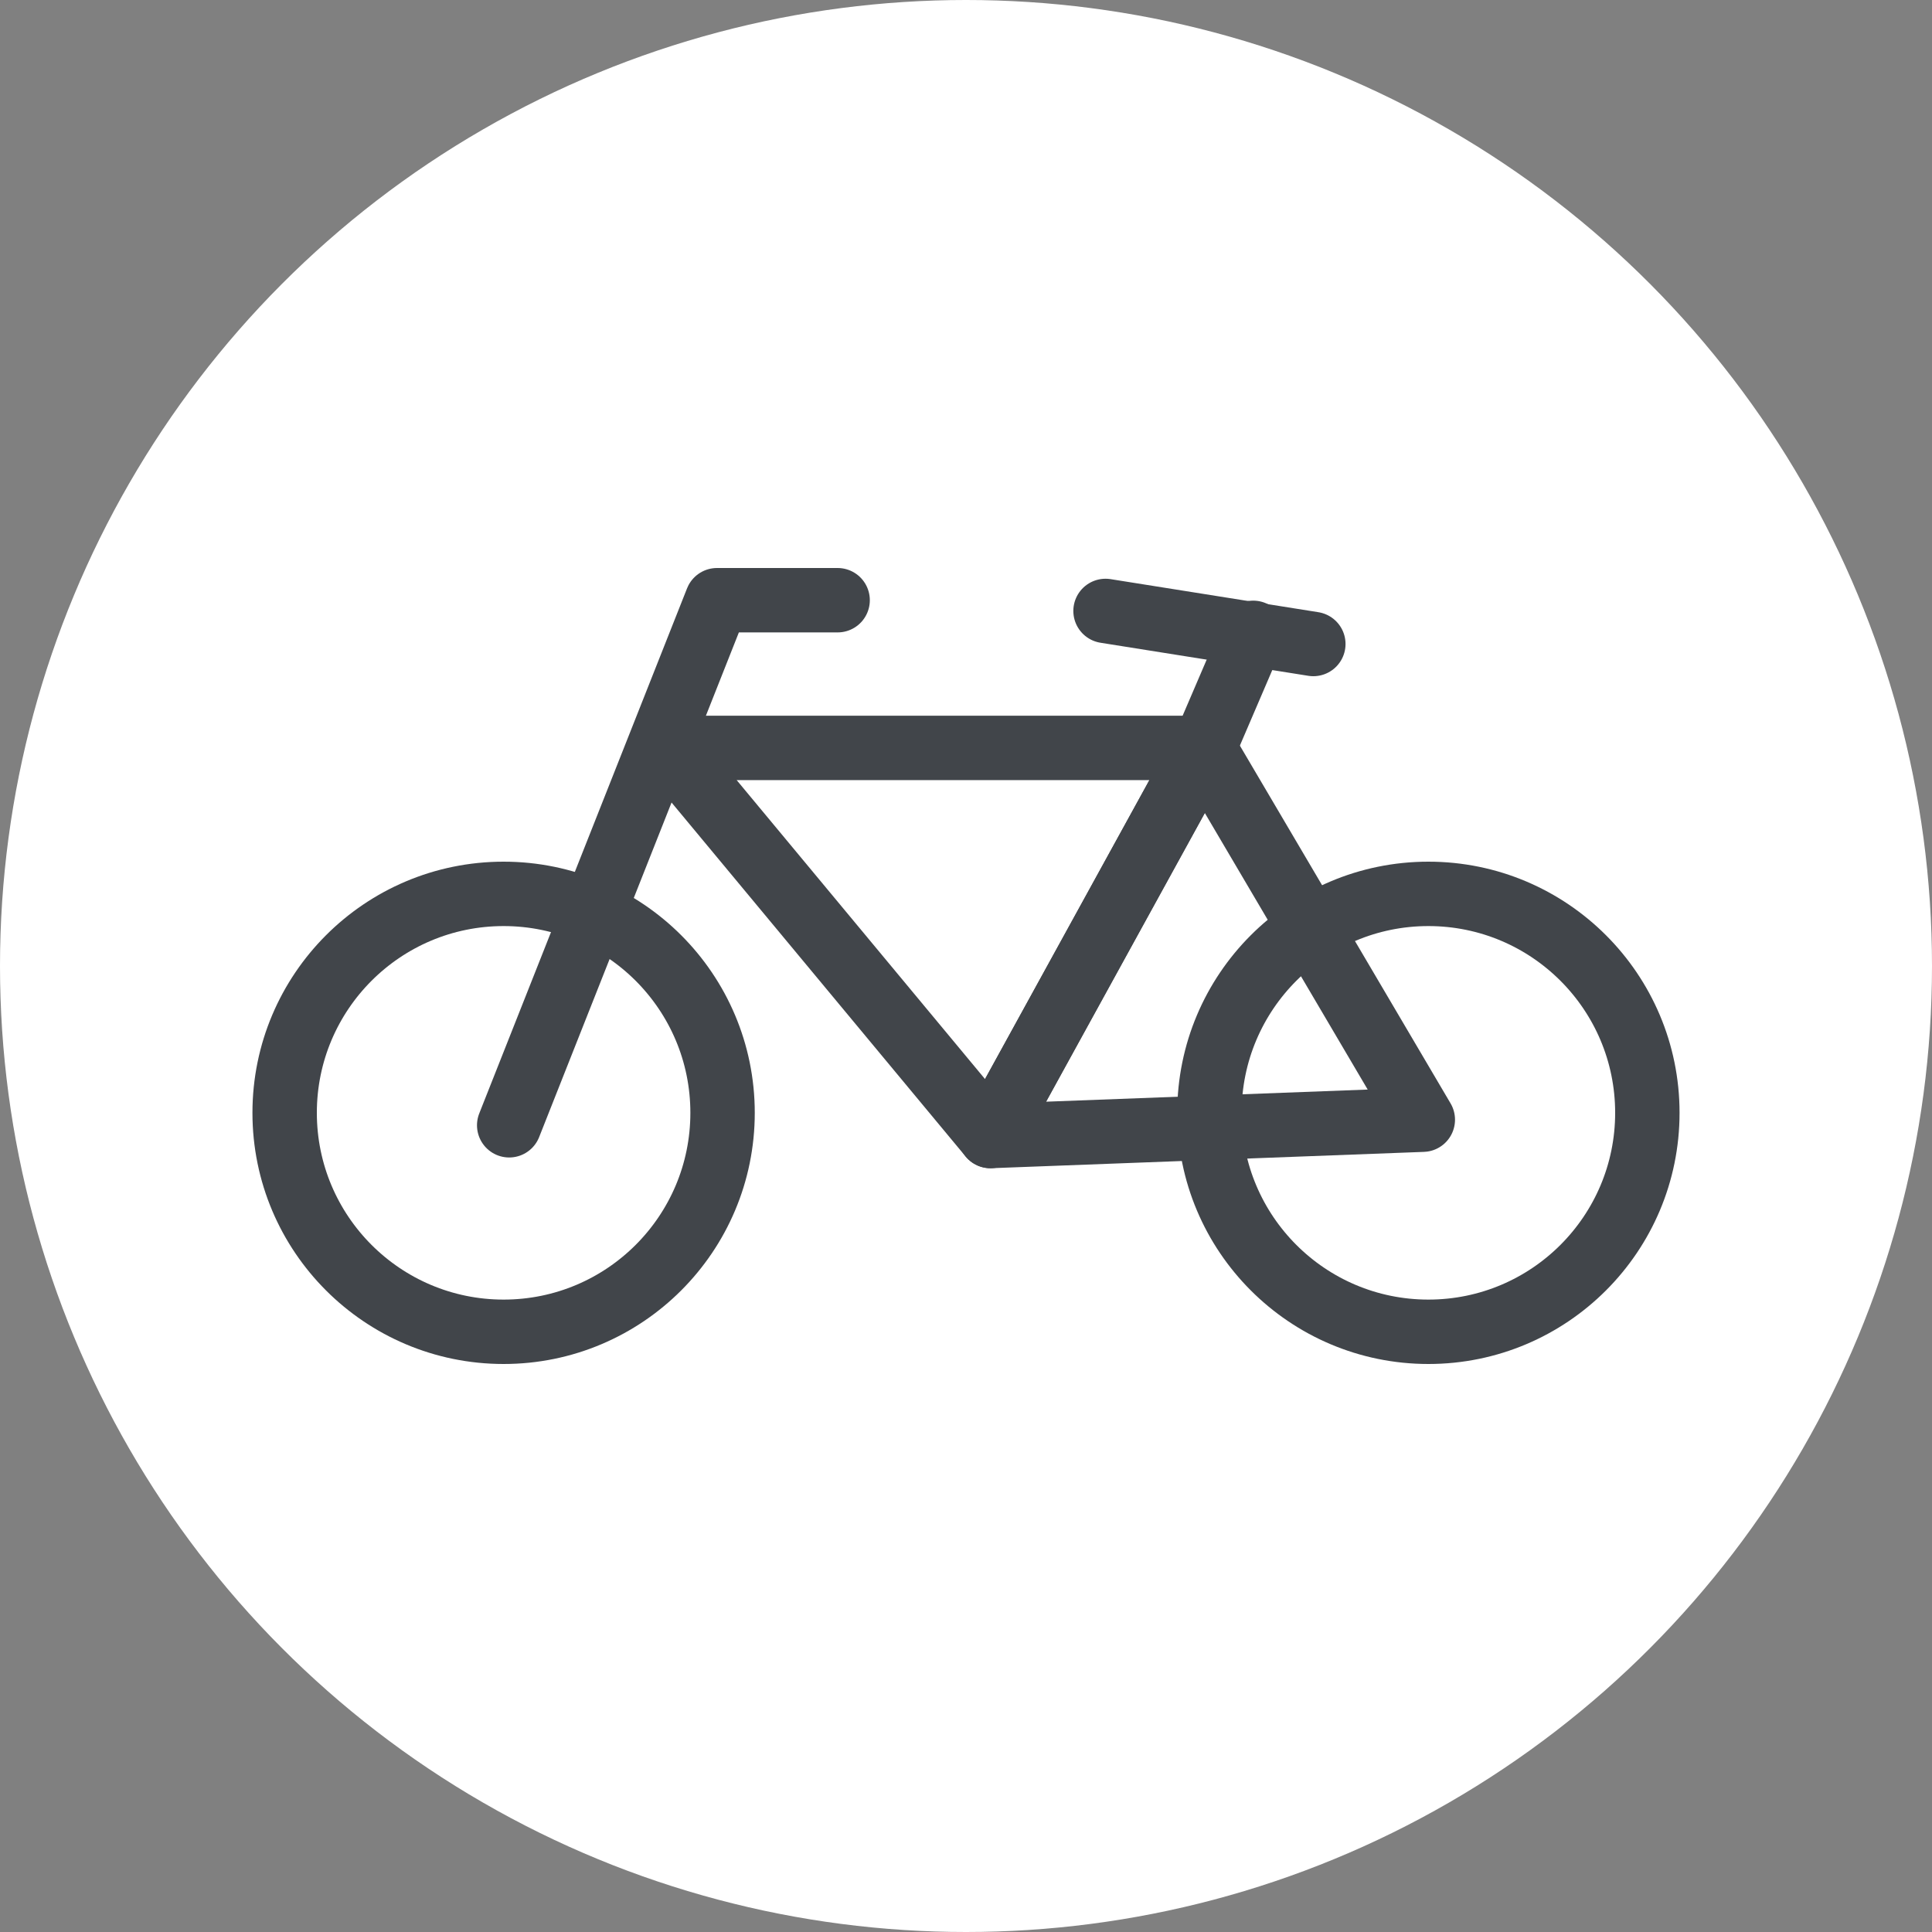<?xml version="1.0" encoding="UTF-8"?>
<svg xmlns="http://www.w3.org/2000/svg" id="Layer_1" data-name="Layer 1" width="45" height="45" viewBox="0 0 45 45">
  <rect x="0" y="0" width="45" height="45" fill="#808080" stroke="none"/>
  <g id="Group_106" data-name="Group 106">
    <circle id="Ellipse_46" data-name="Ellipse 46" cx="22.5" cy="22.5" r="22.5" fill="#fff"></circle>
    <g id="Group_105" data-name="Group 105">
      <circle id="Ellipse_47" data-name="Ellipse 47" cx="5.1" cy="5.1" r="5.1" transform="translate(6.63 20.82)" fill="none" stroke="#41454a" stroke-linecap="round" stroke-linejoin="round" stroke-width="1.5"></circle>
      <circle id="Ellipse_48" data-name="Ellipse 48" cx="5.1" cy="5.1" r="5.1" transform="translate(28.17 20.82)" fill="none" stroke="#41454a" stroke-linecap="round" stroke-linejoin="round" stroke-width="1.5"></circle>
      <path id="Path_234" data-name="Path 234" d="M11.86,26.21,16.7,13.98h2.81" fill="none" stroke="#41454a" stroke-linecap="round" stroke-linejoin="round" stroke-width="1.5"></path>
      <path id="Path_235" data-name="Path 235" d="M15.56,17.42H28.04l-4.97,9.04Z" fill="none" stroke="#41454a" stroke-linecap="round" stroke-linejoin="round" stroke-width="1.5"></path>
      <path id="Path_236" data-name="Path 236" d="M28.04,17.42l5.1,8.66-10.07.38Z" fill="none" stroke="#41454a" stroke-linecap="round" stroke-linejoin="round" stroke-width="1.5"></path>
      <line id="Line_3" data-name="Line 3" y1="2.68" x2="1.15" transform="translate(28.04 14.74)" fill="none" stroke="#41454a" stroke-linecap="round" stroke-linejoin="round" stroke-width="1.5"></line>
      <line id="Line_4" data-name="Line 4" x2="4.84" y2="0.77" transform="translate(25.75 14.23)" fill="none" stroke="#41454a" stroke-linecap="round" stroke-linejoin="round" stroke-width="1.5"></line>
    </g>
  </g>
</svg>
